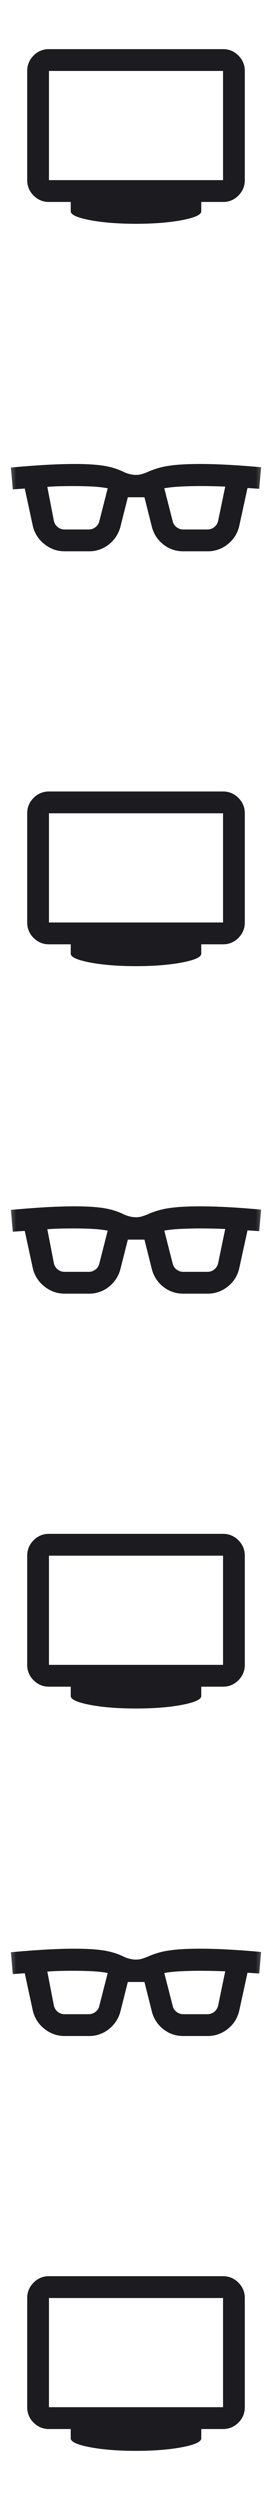<svg width="25" height="229" viewBox="0 0 25 229" fill="none" xmlns="http://www.w3.org/2000/svg"><mask id="mask0_14006_3781" style="mask-type:alpha" maskUnits="userSpaceOnUse" x="0" y="0" width="25" height="25"><path fill="#D9D9D9" d="M.5.5h24v24H.5z"/></mask><path d="M4.5 16.5h16v-10h-16v10zm8 4c-1.65 0-3.063-.113-4.238-.337-1.175-.226-1.762-.496-1.762-.813v-.85h-2c-.55 0-1.02-.196-1.413-.587A1.926 1.926 0 0 1 2.5 16.5v-10c0-.55.196-1.02.587-1.412A1.926 1.926 0 0 1 4.5 4.5h16c.55 0 1.02.196 1.413.588.39.39.587.862.587 1.412v10c0 .55-.196 1.02-.587 1.413a1.926 1.926 0 0 1-1.413.587h-2v.85c0 .317-.587.587-1.762.813-1.175.224-2.588.337-4.238.337z" fill="#1C1B1F" mask="url(#mask0_14006_3781)"/><mask id="mask1_14006_3781" style="mask-type:alpha" maskUnits="userSpaceOnUse" x="0" y="34" width="25" height="25"><path fill="#D9D9D9" d="M.5 34.5h24v24H.5z"/></mask><path d="M5.95 50.5c-.7 0-1.33-.225-1.888-.675A2.947 2.947 0 0 1 3 48.1l-.725-3.35-1.1.075-.175-2c1.3-.117 2.413-.2 3.338-.25.925-.05 1.754-.075 2.487-.075 1.083 0 1.958.05 2.625.15.667.1 1.267.275 1.8.525.233.117.454.2.662.25.21.05.405.075.588.075.183 0 .363-.025.537-.075.175-.05.38-.125.613-.225a7.17 7.17 0 0 1 1.9-.538c.717-.108 1.667-.162 2.85-.162.767 0 1.617.025 2.55.075.933.05 1.95.125 3.05.225l-.175 1.975-1.075-.075-.75 3.425c-.15.7-.5 1.27-1.05 1.712a2.913 2.913 0 0 1-1.875.663H16.85c-.7 0-1.317-.212-1.85-.638a2.955 2.955 0 0 1-1.05-1.637l-.675-2.675H11.75l-.675 2.675A3.028 3.028 0 0 1 10 49.875a2.884 2.884 0 0 1-1.825.625H5.95zm-1-2.8a.99.99 0 0 0 .35.575.96.96 0 0 0 .625.225H8.15c.233 0 .442-.07.625-.212s.3-.32.35-.538l.775-3.025c-.45-.083-.958-.138-1.525-.163a35.417 35.417 0 0 0-1.55-.037c-.383 0-.796.004-1.237.013-.442.008-.855.03-1.238.062l.6 3.1zm10.925.05c.05.217.167.396.35.538a.995.995 0 0 0 .625.212h2.225a.96.96 0 0 0 .625-.225.99.99 0 0 0 .35-.575l.65-3.125c-.333-.017-.717-.03-1.15-.038a40.78 40.78 0 0 0-2.813.025c-.608.026-1.154.08-1.637.163l.775 3.025z" fill="#1C1B1F" mask="url(#mask1_14006_3781)"/><mask id="mask2_14006_3781" style="mask-type:alpha" maskUnits="userSpaceOnUse" x="0" y="68" width="25" height="25"><path fill="#D9D9D9" d="M.5 68.5h24v24H.5z"/></mask><path d="M4.5 84.5h16v-10h-16v10zm8 4c-1.65 0-3.063-.112-4.238-.338-1.175-.225-1.762-.495-1.762-.812v-.85h-2c-.55 0-1.02-.196-1.413-.588A1.926 1.926 0 0 1 2.5 84.5v-10c0-.55.196-1.02.587-1.412A1.926 1.926 0 0 1 4.5 72.5h16c.55 0 1.02.196 1.413.588.39.39.587.862.587 1.412v10c0 .55-.196 1.02-.587 1.412a1.926 1.926 0 0 1-1.413.588h-2v.85c0 .317-.587.588-1.762.813-1.175.225-2.588.337-4.238.337z" fill="#1C1B1F" mask="url(#mask2_14006_3781)"/><mask id="mask3_14006_3781" style="mask-type:alpha" maskUnits="userSpaceOnUse" x="0" y="102" width="25" height="25"><path fill="#D9D9D9" d="M.5 102.5h24v24H.5z"/></mask><path d="M5.95 118.5c-.7 0-1.33-.225-1.888-.675A2.947 2.947 0 0 1 3 116.1l-.725-3.35-1.1.075-.175-2c1.3-.117 2.413-.2 3.338-.25.925-.05 1.754-.075 2.487-.075 1.083 0 1.958.05 2.625.15.667.1 1.267.275 1.8.525.233.117.454.2.662.25.21.05.405.075.588.075.183 0 .363-.025.537-.075.175-.05.38-.125.613-.225a7.16 7.16 0 0 1 1.9-.537c.717-.11 1.667-.163 2.85-.163.767 0 1.617.025 2.55.075.933.05 1.95.125 3.05.225l-.175 1.975-1.075-.075-.75 3.425c-.15.7-.5 1.27-1.05 1.713-.55.44-1.175.662-1.875.662H16.85c-.7 0-1.317-.212-1.85-.637a2.955 2.955 0 0 1-1.05-1.638l-.675-2.675H11.75l-.675 2.675a3.03 3.03 0 0 1-1.075 1.65 2.882 2.882 0 0 1-1.825.625H5.95zm-1-2.8a.99.99 0 0 0 .35.575.96.96 0 0 0 .625.225H8.15c.233 0 .442-.07.625-.213.183-.14.3-.32.35-.537l.775-3.025a11.33 11.33 0 0 0-1.525-.163 35.366 35.366 0 0 0-1.55-.037 60.8 60.8 0 0 0-1.237.013c-.442.008-.855.03-1.238.062l.6 3.1zm10.925.05c.05.217.167.396.35.537a.994.994 0 0 0 .625.213h2.225a.96.96 0 0 0 .625-.225.99.99 0 0 0 .35-.575l.65-3.125a55.79 55.79 0 0 0-2.3-.05c-.5 0-1.054.012-1.663.037-.608.026-1.154.08-1.637.163l.775 3.025z" fill="#1C1B1F" mask="url(#mask3_14006_3781)"/><mask id="mask4_14006_3781" style="mask-type:alpha" maskUnits="userSpaceOnUse" x="0" y="136" width="25" height="25"><path fill="#D9D9D9" d="M.5 136.5h24v24H.5z"/></mask><path d="M4.5 152.5h16v-10h-16v10zm8 4c-1.65 0-3.063-.112-4.238-.337-1.175-.225-1.762-.496-1.762-.813v-.85h-2c-.55 0-1.02-.196-1.413-.587A1.928 1.928 0 0 1 2.5 152.5v-10c0-.55.196-1.02.587-1.412A1.925 1.925 0 0 1 4.5 140.5h16c.55 0 1.02.196 1.413.588.39.39.587.862.587 1.412v10c0 .55-.196 1.02-.587 1.413-.392.39-.863.587-1.413.587h-2v.85c0 .317-.587.588-1.762.813-1.175.225-2.588.337-4.238.337z" fill="#1C1B1F" mask="url(#mask4_14006_3781)"/><mask id="mask5_14006_3781" style="mask-type:alpha" maskUnits="userSpaceOnUse" x="0" y="170" width="25" height="25"><path fill="#D9D9D9" d="M.5 170.5h24v24H.5z"/></mask><path d="M5.95 186.5c-.7 0-1.33-.225-1.888-.675A2.947 2.947 0 0 1 3 184.1l-.725-3.35-1.1.075-.175-2c1.3-.117 2.413-.2 3.338-.25.925-.05 1.754-.075 2.487-.075 1.083 0 1.958.05 2.625.15.667.1 1.267.275 1.8.525.233.117.454.2.662.25.21.05.405.075.588.075.183 0 .363-.025.537-.075.175-.05.38-.125.613-.225a7.16 7.16 0 0 1 1.9-.537c.717-.11 1.667-.163 2.85-.163.767 0 1.617.025 2.55.075.933.05 1.95.125 3.05.225l-.175 1.975-1.075-.075-.75 3.425c-.15.7-.5 1.27-1.05 1.713-.55.44-1.175.662-1.875.662H16.85c-.7 0-1.317-.212-1.85-.637a2.955 2.955 0 0 1-1.05-1.638l-.675-2.675H11.75l-.675 2.675a3.03 3.03 0 0 1-1.075 1.65 2.882 2.882 0 0 1-1.825.625H5.95zm-1-2.8a.99.99 0 0 0 .35.575.96.96 0 0 0 .625.225H8.15c.233 0 .442-.07.625-.213.183-.14.3-.32.35-.537l.775-3.025a11.33 11.33 0 0 0-1.525-.163 35.366 35.366 0 0 0-1.55-.037 60.8 60.8 0 0 0-1.237.013c-.442.008-.855.03-1.238.062l.6 3.1zm10.925.05c.05.217.167.396.35.537a.994.994 0 0 0 .625.213h2.225a.96.96 0 0 0 .625-.225.99.99 0 0 0 .35-.575l.65-3.125a55.79 55.79 0 0 0-2.3-.05c-.5 0-1.054.012-1.663.037-.608.026-1.154.08-1.637.163l.775 3.025z" fill="#1C1B1F" mask="url(#mask5_14006_3781)"/><mask id="mask6_14006_3781" style="mask-type:alpha" maskUnits="userSpaceOnUse" x="0" y="204" width="25" height="25"><path fill="#D9D9D9" d="M.5 204.5h24v24H.5z"/></mask><path d="M4.5 220.5h16v-10h-16v10zm8 4c-1.65 0-3.063-.112-4.238-.337-1.175-.225-1.762-.496-1.762-.813v-.85h-2c-.55 0-1.02-.196-1.413-.587A1.928 1.928 0 0 1 2.5 220.5v-10c0-.55.196-1.02.587-1.412A1.925 1.925 0 0 1 4.5 208.5h16c.55 0 1.02.196 1.413.588.39.39.587.862.587 1.412v10c0 .55-.196 1.02-.587 1.413-.392.39-.863.587-1.413.587h-2v.85c0 .317-.587.588-1.762.813-1.175.225-2.588.337-4.238.337z" fill="#1C1B1F" mask="url(#mask6_14006_3781)"/></svg>